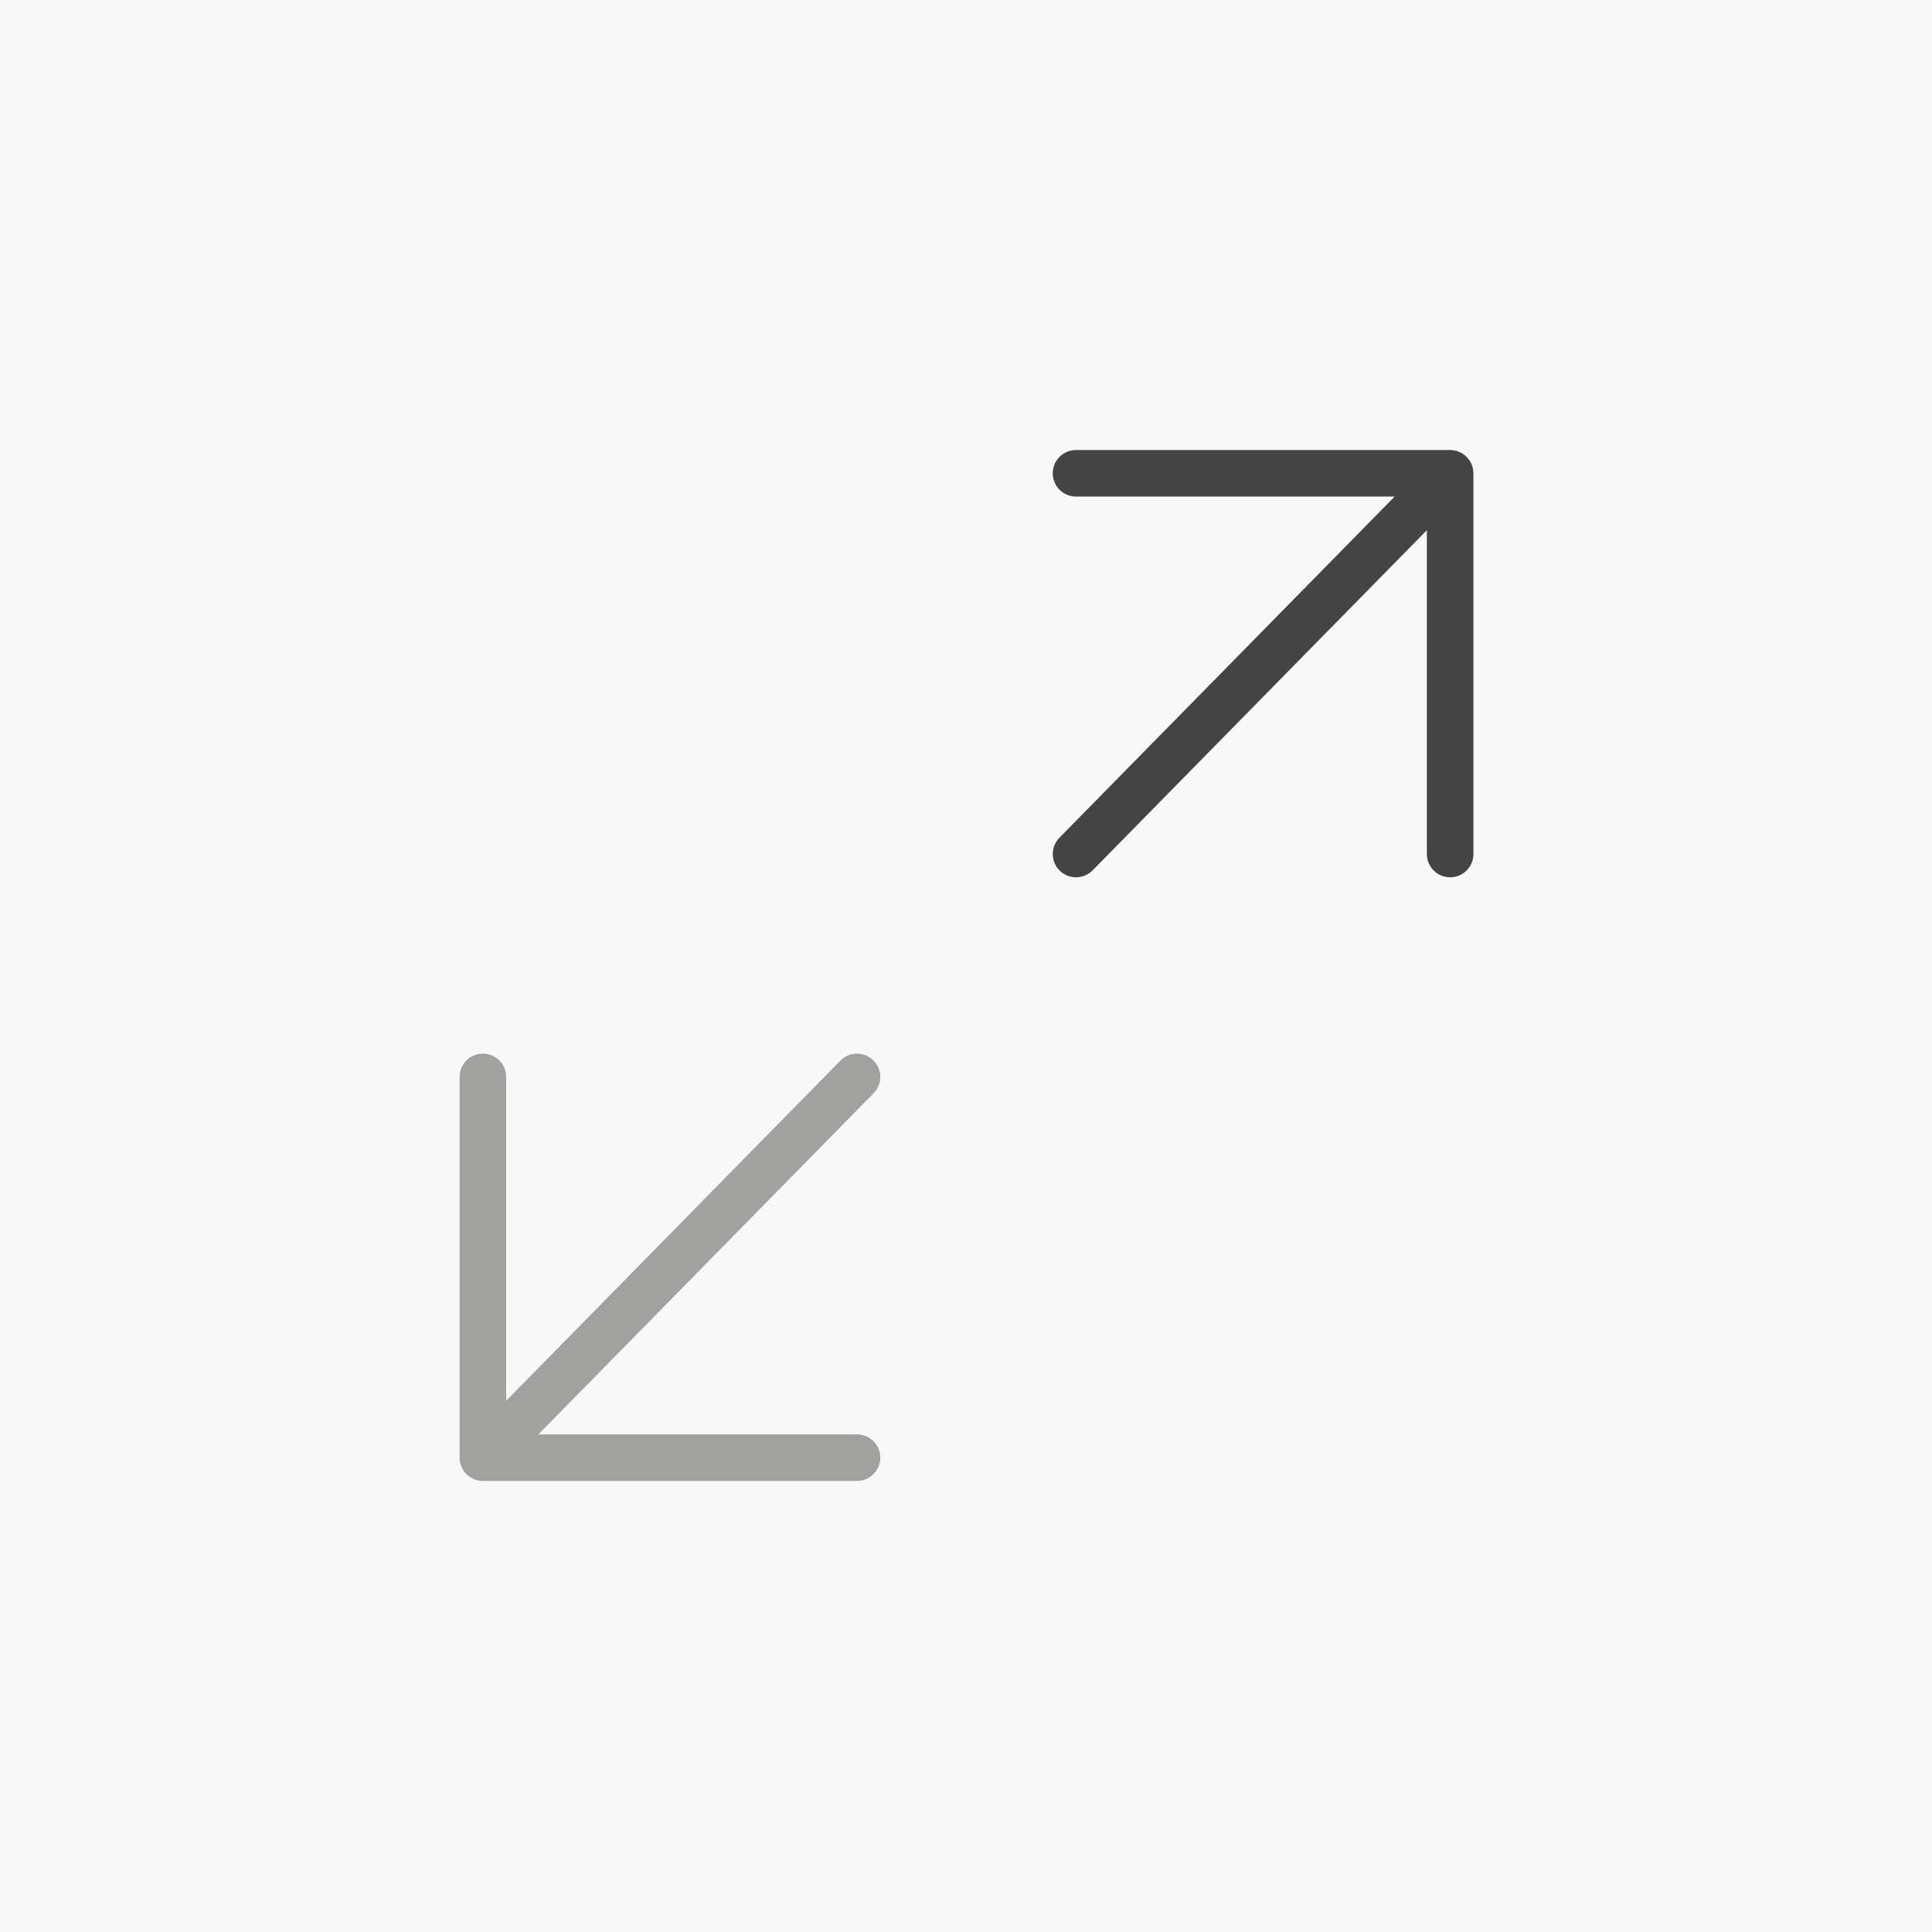 <?xml version="1.0" encoding="UTF-8"?>
<svg xmlns="http://www.w3.org/2000/svg" xmlns:xlink="http://www.w3.org/1999/xlink" viewBox="0 0 212.598 212.598">
  <defs>
    <style>
      .cls-1 {
        fill: #444;
      }

      .cls-2 {
        fill: #1d1d1b;
      }

      .cls-3 {
        fill: #f8f8f8;
      }

      .cls-4 {
        opacity: .4;
      }

      .cls-5 {
        filter: url(#outer-glow-18);
      }
    </style>
    <filter id="outer-glow-18" x="33.441" y="32.48" width="145.92" height="147.6" filterUnits="userSpaceOnUse">
      <feOffset dx="0" dy="0"></feOffset>
      <feGaussianBlur result="blur" stdDeviation="5.669"></feGaussianBlur>
      <feFlood flood-color="#000" flood-opacity=".3"></feFlood>
      <feComposite in2="blur" operator="in"></feComposite>
      <feComposite in="SourceGraphic"></feComposite>
    </filter>
  </defs>
  <g id="color">
    <rect class="cls-3" x="0" width="212.598" height="212.598"></rect>
  </g>
  <g id="illu">
    <g class="cls-5">
      <g class="cls-4">
        <path class="cls-2" d="M94.305,157.842h-35.062l36.888-37.541c.991-1.009.977-2.63-.032-3.621-1.009-.993-2.631-.978-3.621.032l-36.78,37.431v-35.637c0-1.415-1.146-2.561-2.561-2.561s-2.561,1.146-2.561,2.561v41.897c0,.352.071.686.199.991.128.305.317.589.567.835.251.247.54.432.848.553.269.108.561.17.866.179.027,0,.053.002.081.002h41.167c1.415,0,2.561-1.146,2.561-2.561s-1.146-2.561-2.561-2.561Z"></path>
      </g>
      <path class="cls-1" d="M162.133,52.065c0-.009-.002-.017-.003-.026-.005-.33-.071-.645-.19-.933-.002-.004-.002-.009-.004-.013-.132-.315-.325-.598-.565-.834-.001-.001-.002-.004-.003-.005-.004-.004-.009-.005-.013-.008-.235-.229-.514-.411-.823-.537-.021-.008-.042-.012-.063-.019-.28-.105-.58-.17-.896-.17h-41.167c-1.415,0-2.561,1.146-2.561,2.561s1.146,2.561,2.561,2.561h35.062l-36.888,37.541c-.991,1.009-.977,2.63.032,3.621.498.49,1.147.734,1.795.734.663,0,1.325-.256,1.826-.766l36.78-37.432v35.637c0,1.415,1.146,2.561,2.561,2.561s2.561-1.146,2.561-2.561v-41.897c0-.005-.002-.01-.002-.016Z"></path>
    </g>
  </g>
</svg>
